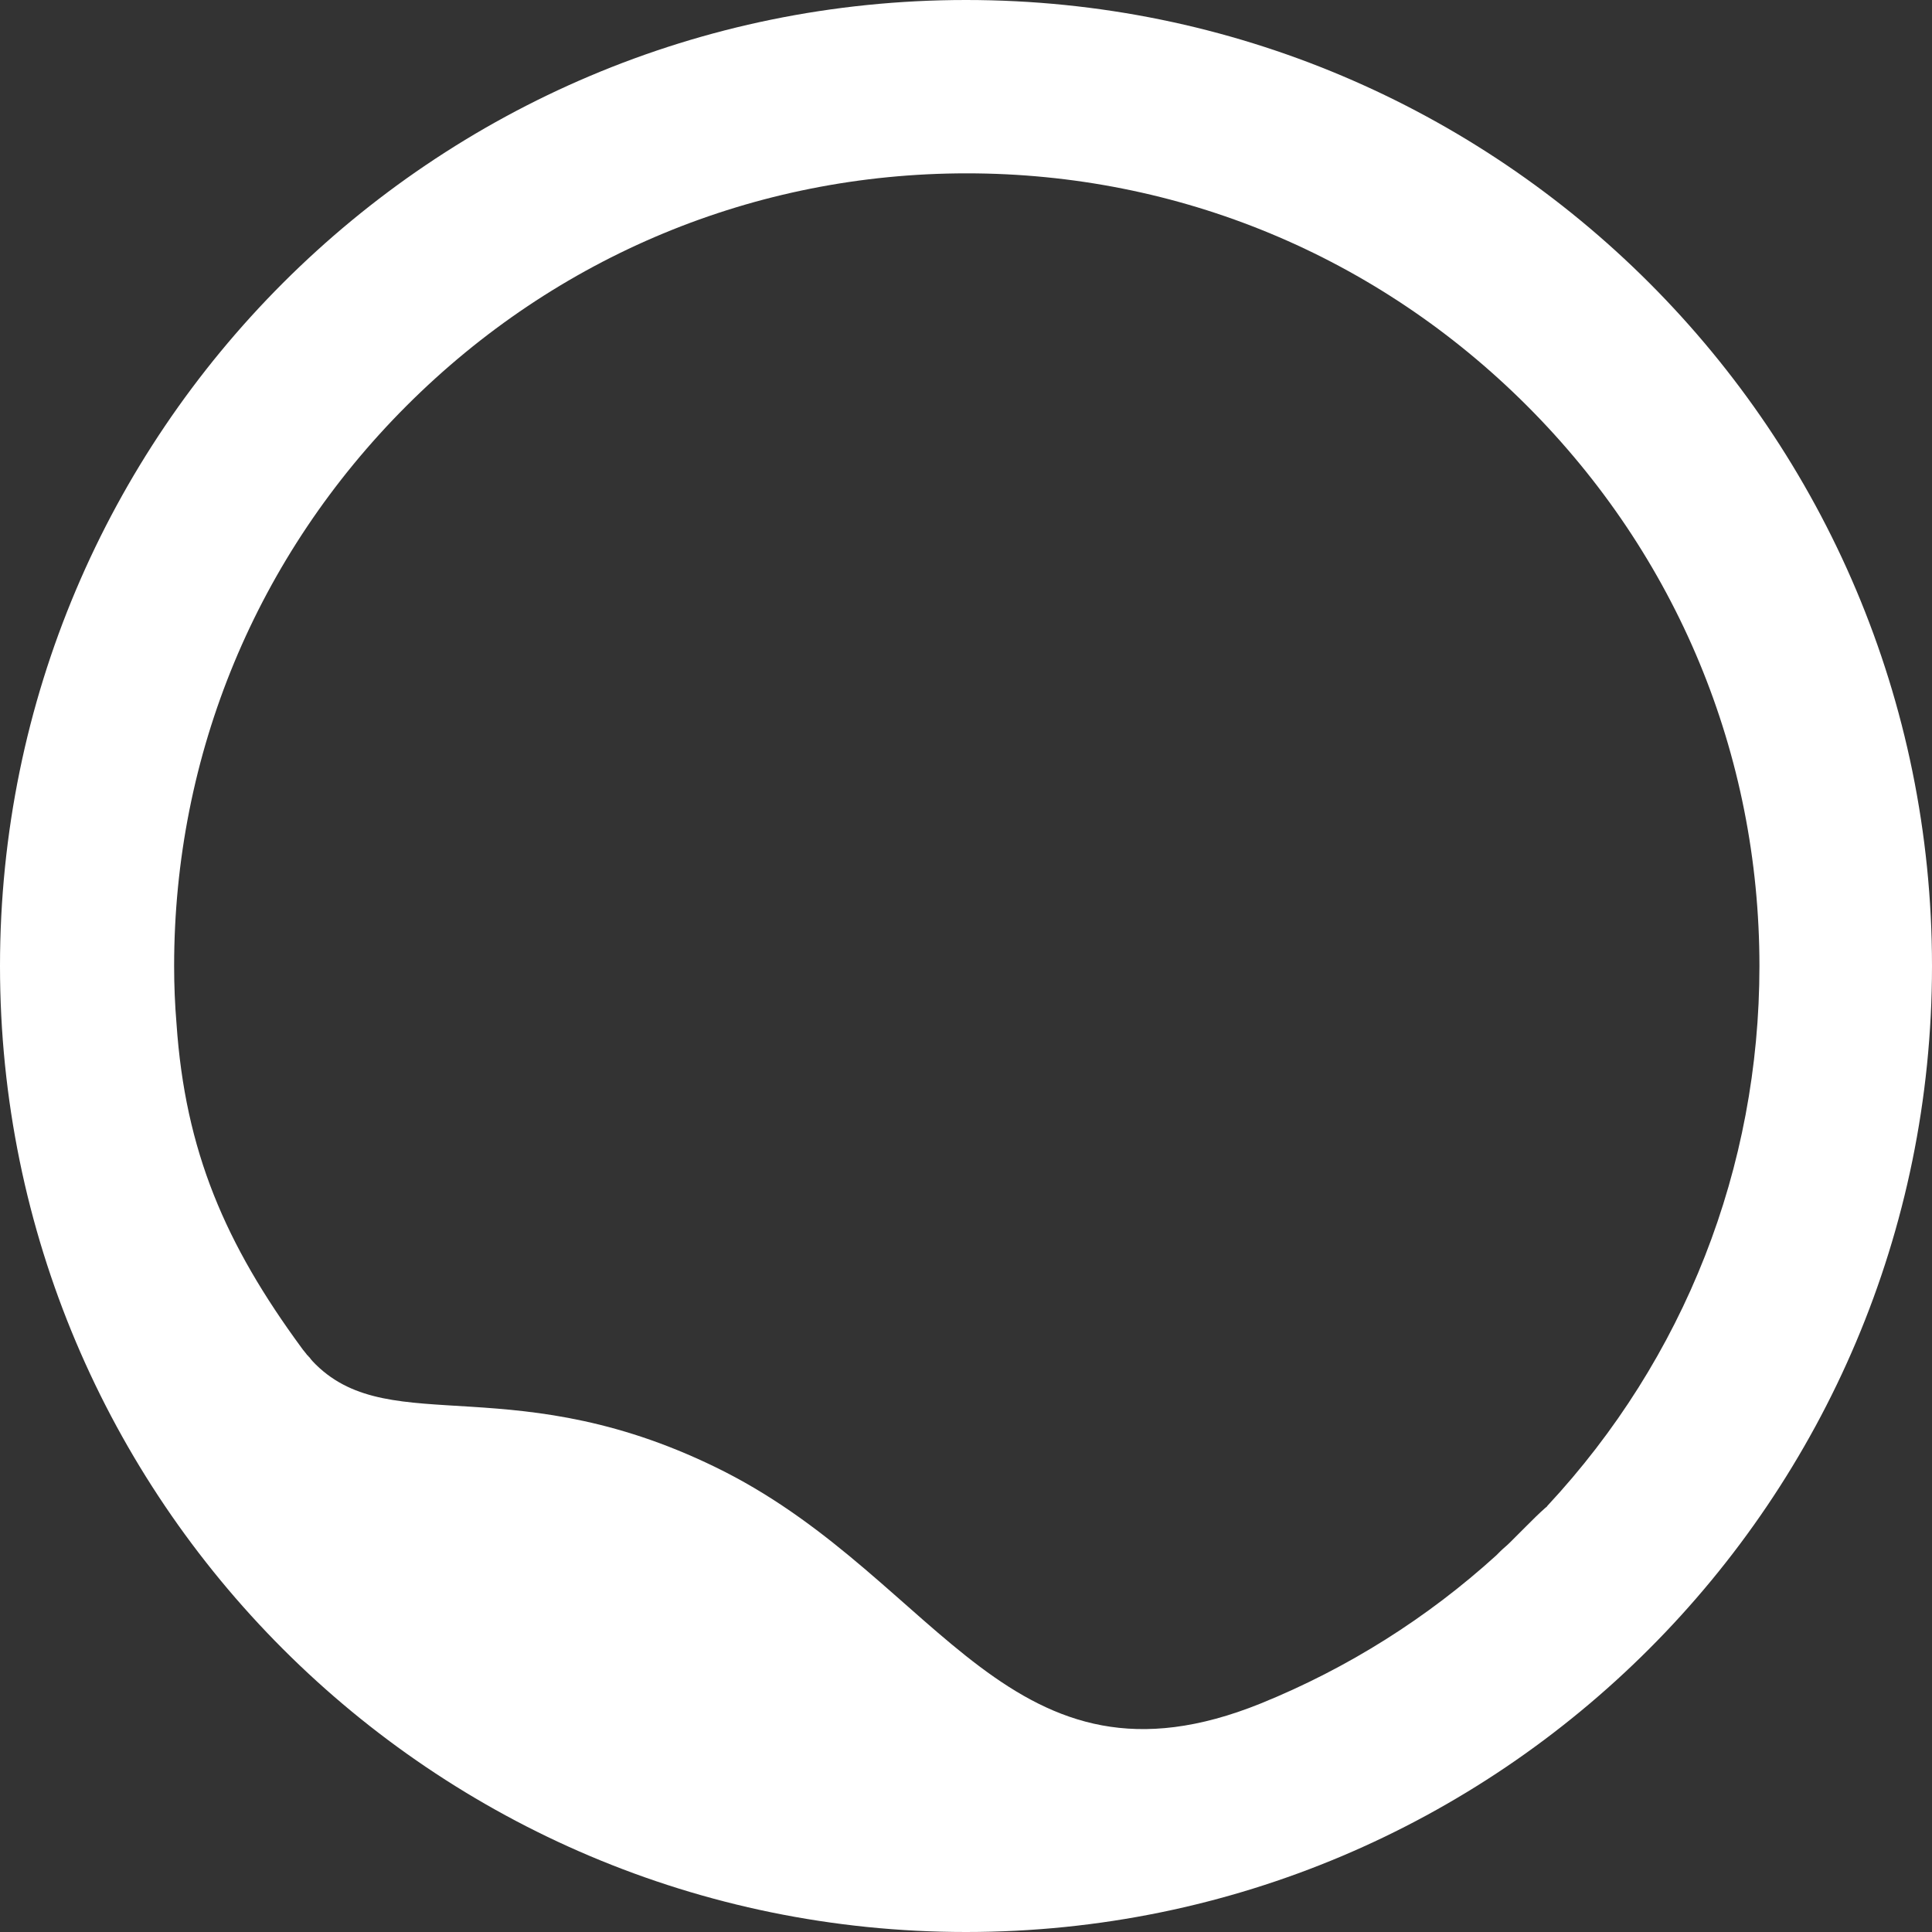 <svg width="132" height="132" viewBox="0 0 132 132" fill="none" xmlns="http://www.w3.org/2000/svg">
<rect x="0" y="0" width="132" height="132" fill="#333333" stroke="none"/>
<path id="Swell / White" d="M66 0C29.555 0 0 29.555 0 66C0 102.445 29.555 132 66 132C102.445 132 132 102.445 132 66C132 29.555 102.499 0 66 0ZM104.276 104.276C104.276 104.33 104.276 104.33 104.276 104.276C104.168 104.383 104.06 104.491 104.007 104.545C103.737 104.814 103.414 105.137 103.145 105.406C102.93 105.622 102.715 105.783 102.499 105.998C102.392 106.106 102.338 106.16 102.23 106.268C97.546 110.52 92.109 113.966 86.134 116.388C69.069 123.279 64.277 108.098 49.527 100.561C35.315 93.347 26.809 98.354 21.587 93.24C21.426 93.078 21.264 92.917 21.157 92.755L21.103 92.701L21.049 92.648C21.049 92.648 21.049 92.594 20.995 92.594C20.887 92.432 20.726 92.271 20.618 92.109C15.396 85.003 12.651 78.651 12.059 69.93C11.951 68.638 11.897 67.346 11.897 66C11.897 51.519 17.55 37.953 27.778 27.724C38.007 17.496 51.573 11.843 66.054 11.843C80.535 11.843 94.101 17.496 104.33 27.724C114.558 37.953 120.21 51.519 120.21 66C120.21 79.781 115.096 92.809 105.729 102.876C105.675 102.93 105.675 102.984 105.622 102.984C105.137 103.414 104.706 103.845 104.276 104.276Z" fill="white"/>
</svg>
